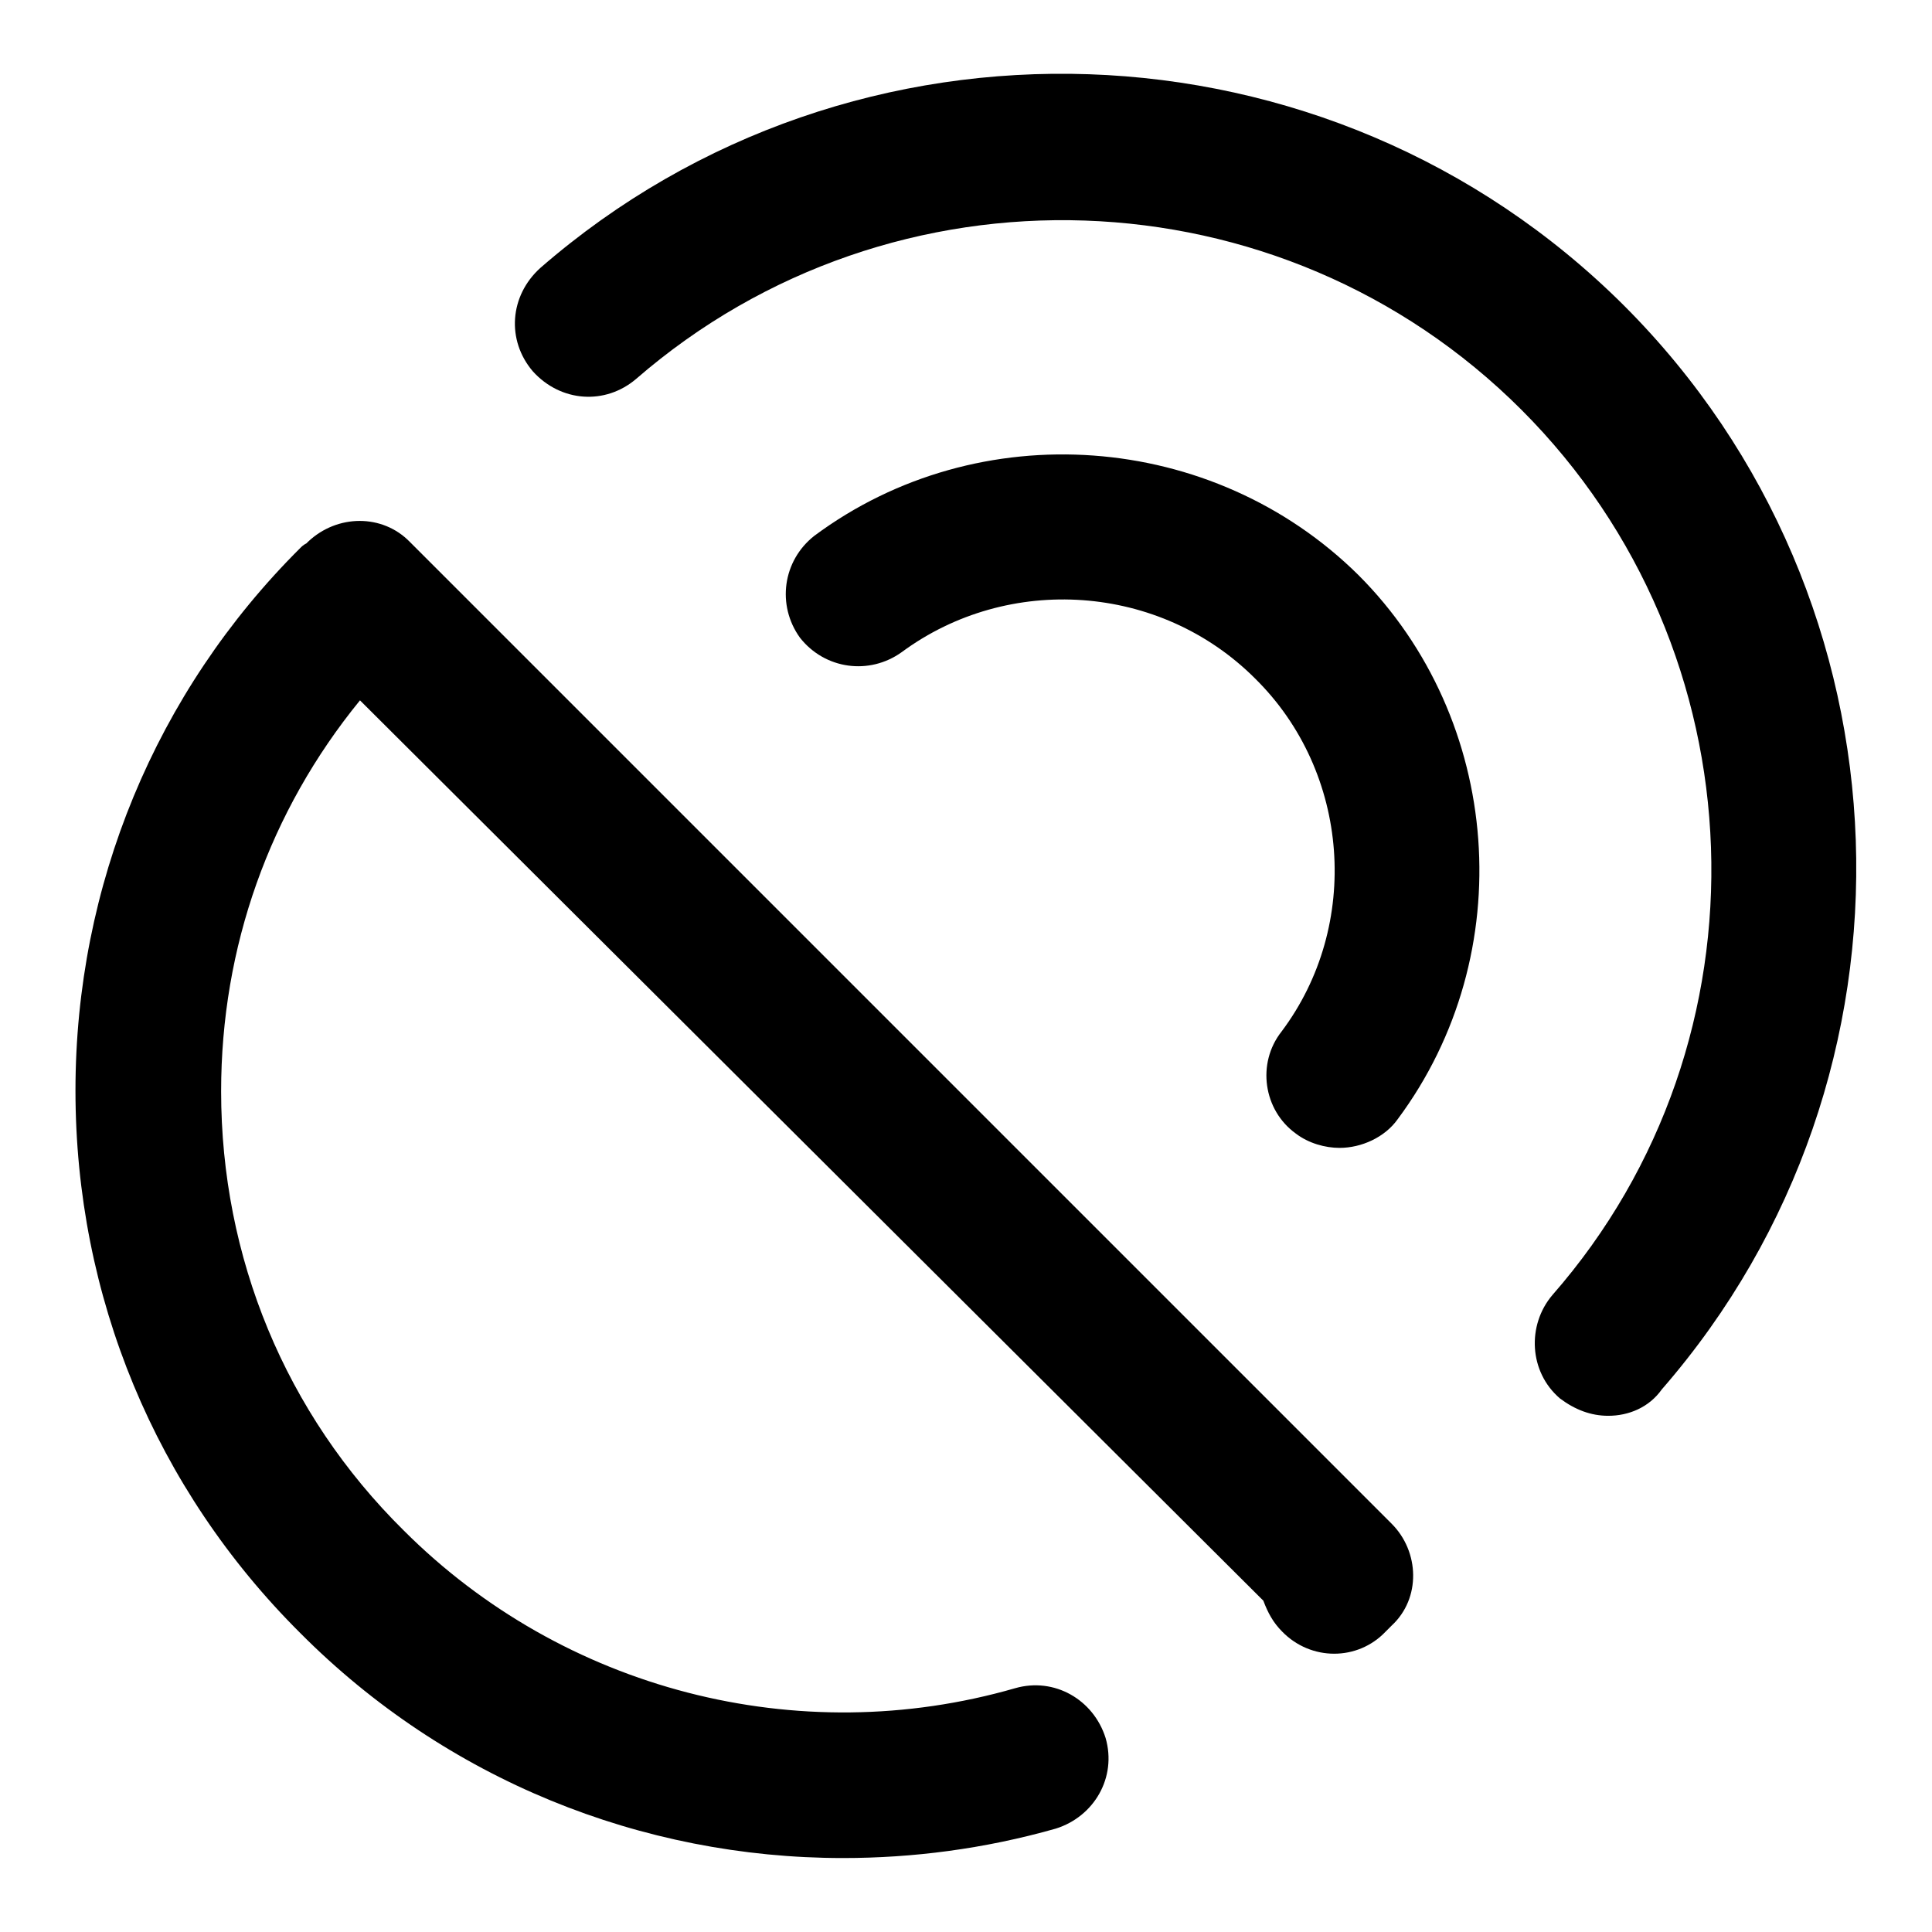 <?xml version="1.0" encoding="utf-8"?>
<!-- Svg Vector Icons : http://www.onlinewebfonts.com/icon -->
<!DOCTYPE svg PUBLIC "-//W3C//DTD SVG 1.1//EN" "http://www.w3.org/Graphics/SVG/1.1/DTD/svg11.dtd">
<svg version="1.1" xmlns="http://www.w3.org/2000/svg" xmlns:xlink="http://www.w3.org/1999/xlink" x="0px" y="0px" viewBox="0 0 256 256" enable-background="new 0 0 256 256" xml:space="preserve">
<g> <path fill="#000000" d="M111.7,246.2c-26.7,0-52.6-10.4-71.9-29.8C20.6,197.3,10,171.8,10,144.5c0-27.1,10.6-52.8,29.8-71.9 c0.2-0.2,0.4-0.4,0.8-0.6l0.2-0.2c3.9-3.7,9.9-3.7,13.5,0l130.1,130.1c3.7,3.7,3.9,9.9,0,13.5l-0.2,0.2l-0.6,0.6 c-3.7,3.9-9.9,3.9-13.7,0c-1.2-1.2-1.9-2.5-2.5-4.1L47.7,92.8c-12,14.7-18.4,32.7-18.4,51.8c0,22,8.5,42.7,24.2,58.2 c21.1,21.1,52.2,29.2,81,20.9c5.2-1.5,10.4,1.5,12,6.6c1.5,5.2-1.5,10.4-6.6,12C130.4,245,120.9,246.2,111.7,246.2L111.7,246.2z  M177.5,152.1c-1.9,0-4.1-0.6-5.8-1.9c-4.3-3.1-5.2-9.3-1.9-13.5c10.6-14.1,9.1-34.4-3.5-46.8c-12.6-12.6-32.7-13.9-46.8-3.5 c-4.3,3.1-10.2,2.3-13.5-1.9c-3.1-4.3-2.3-10.2,1.9-13.5c21.8-16.2,52.8-13.9,72.1,5.2c19.1,19.1,21.5,50.2,5.2,72.1 C183.5,150.7,180.4,152.1,177.5,152.1z"/> <path fill="#000000" d="M213.1,187.6c-2.3,0-4.4-0.8-6.4-2.3c-4.1-3.5-4.4-9.7-1-13.7c29.6-33.8,27.8-85.4-4.1-117.3 c-31.9-31.9-83.3-33.6-117.3-4.1c-4.1,3.5-10,3.1-13.7-1c-3.5-4.1-3.1-10,1-13.7c41.5-36.1,104.5-34,143.6,5 c39,39,41.2,102,5,143.6C218.5,186.5,215.8,187.6,213.1,187.6z"/></g>
</svg>
